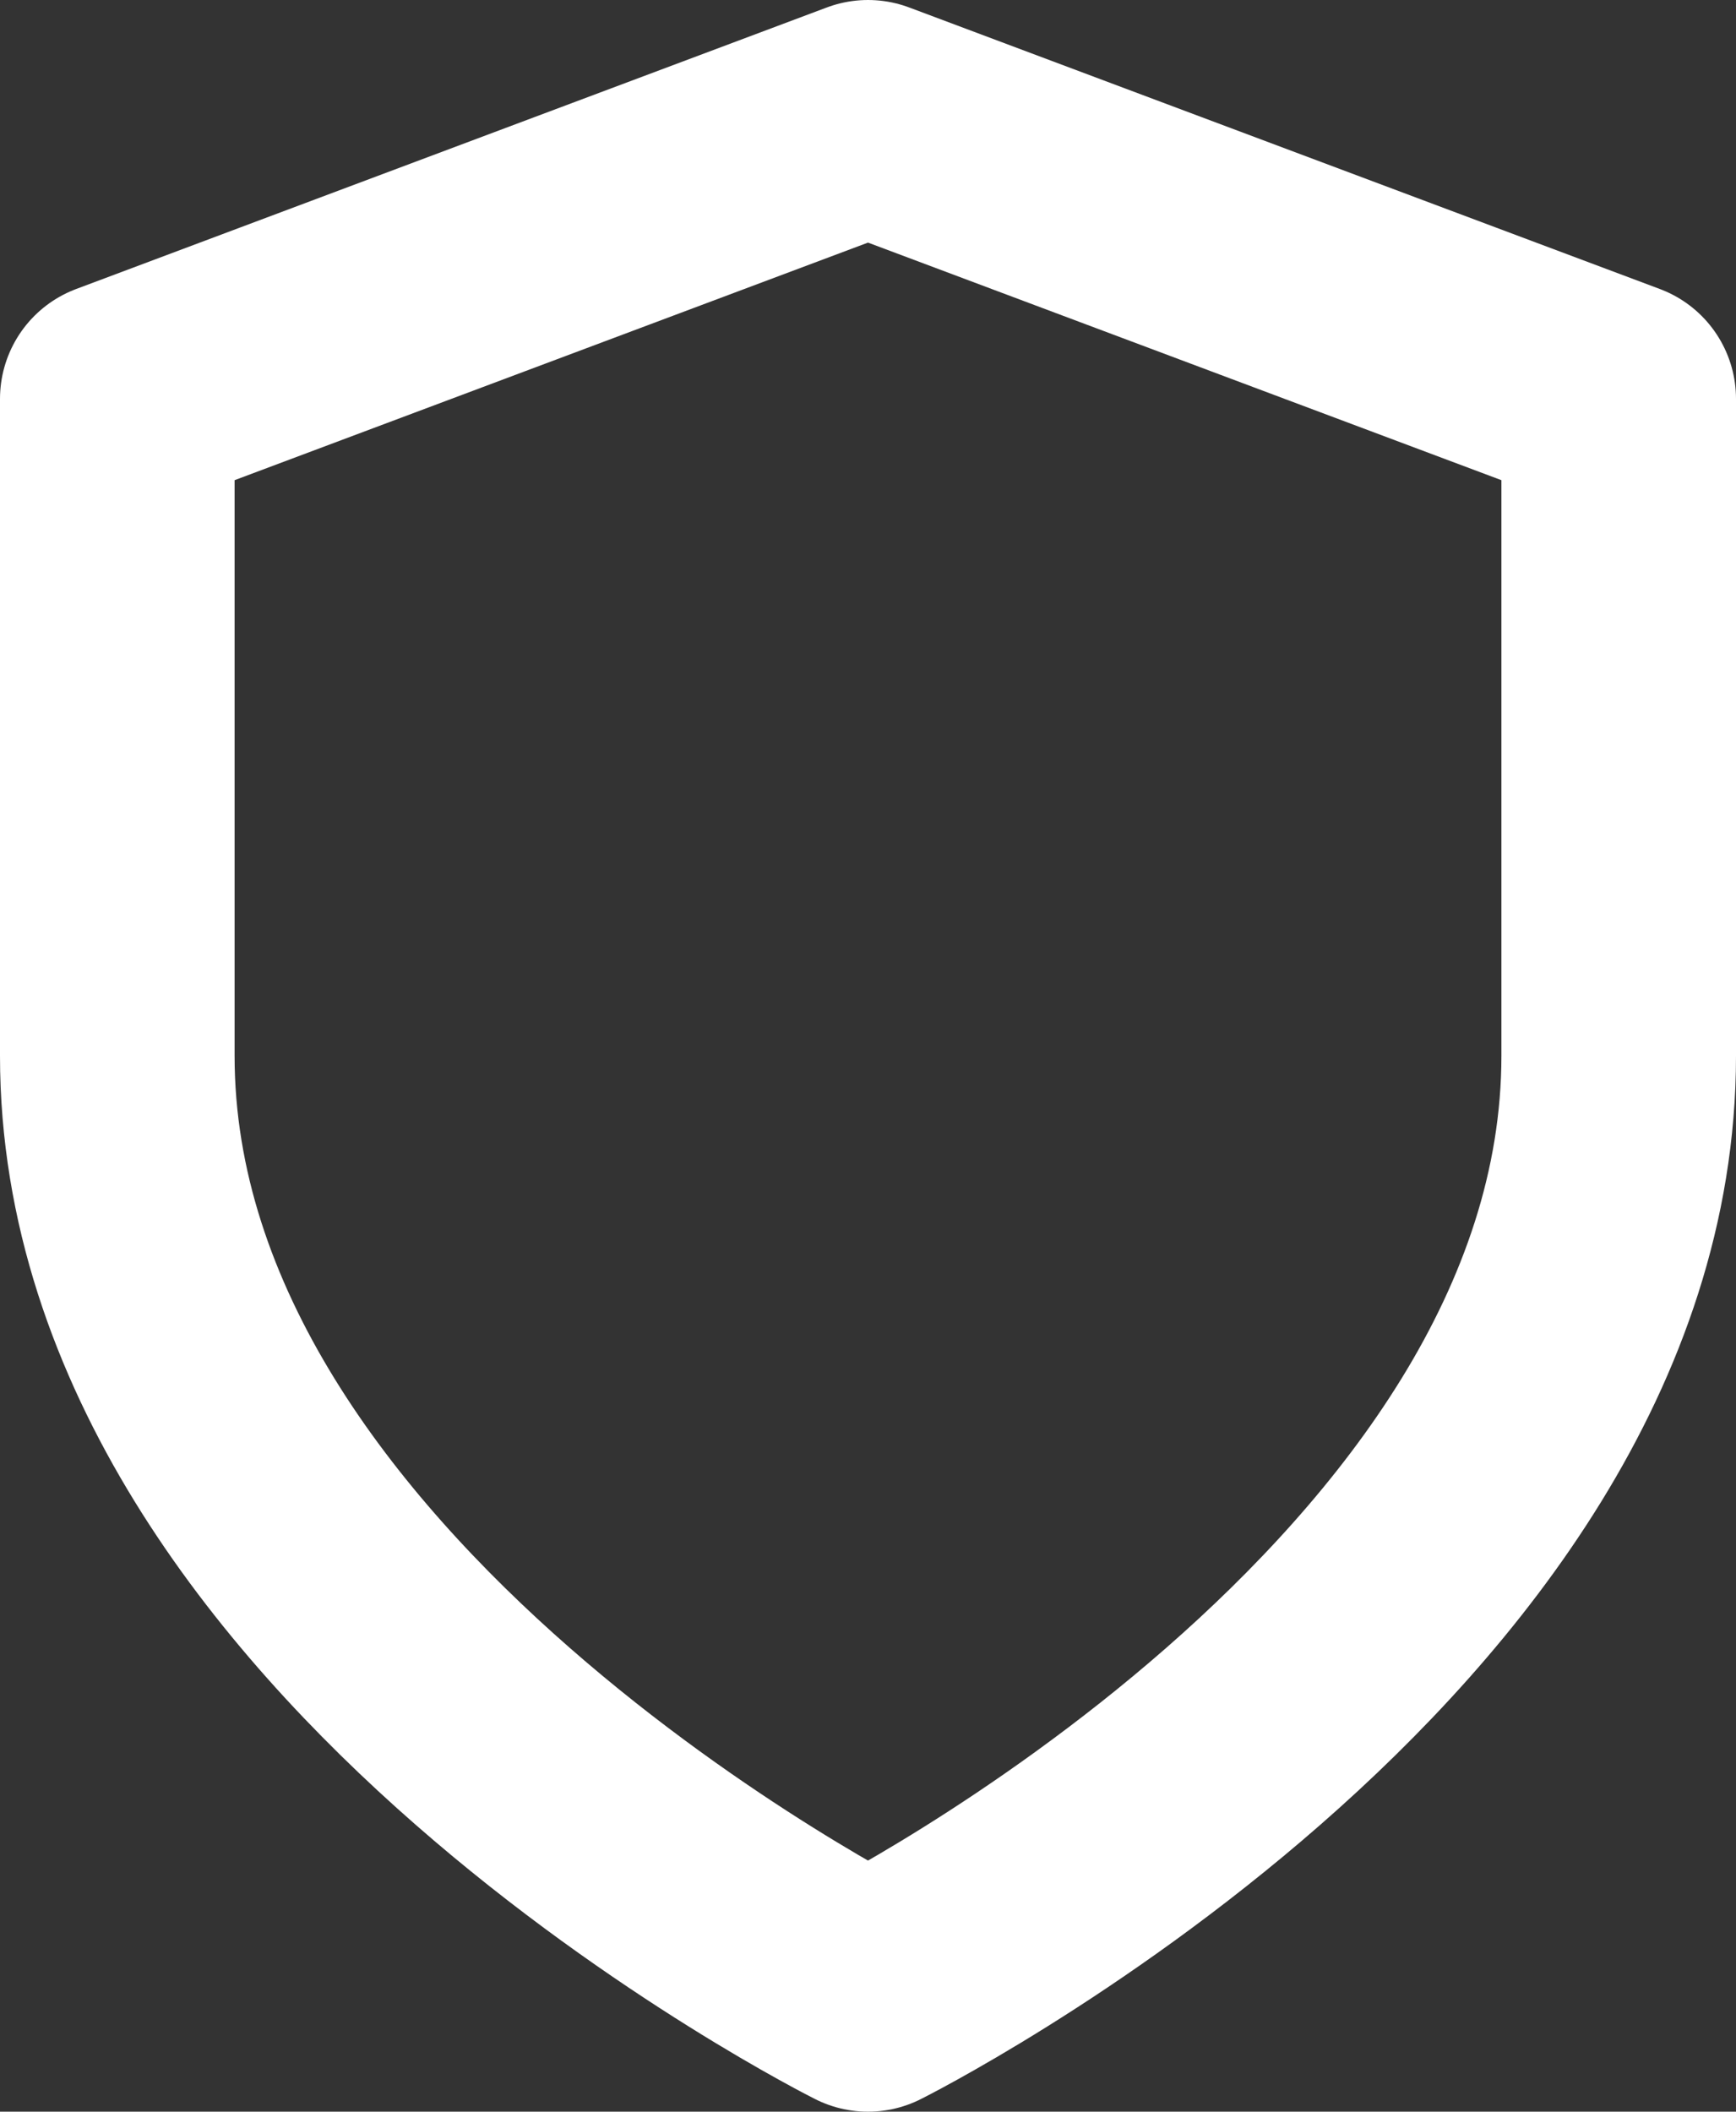 <svg xmlns="http://www.w3.org/2000/svg" width="14.8" height="18" viewBox="0 0 14.8 18">
  <rect x="0" y="0" width="14.8" height="18" fill="#333333" stroke="none"/>
  <path id="Icon_feather-shield" data-name="Icon feather-shield" d="M12.4,19s6.4-3.2,6.4-8V5.4L12.4,3,6,5.4V11C6,15.8,12.4,19,12.4,19Z" transform="translate(-5 -2)" fill="none" stroke="#fff" stroke-linecap="round" stroke-linejoin="round" stroke-width="2"/>
</svg>
